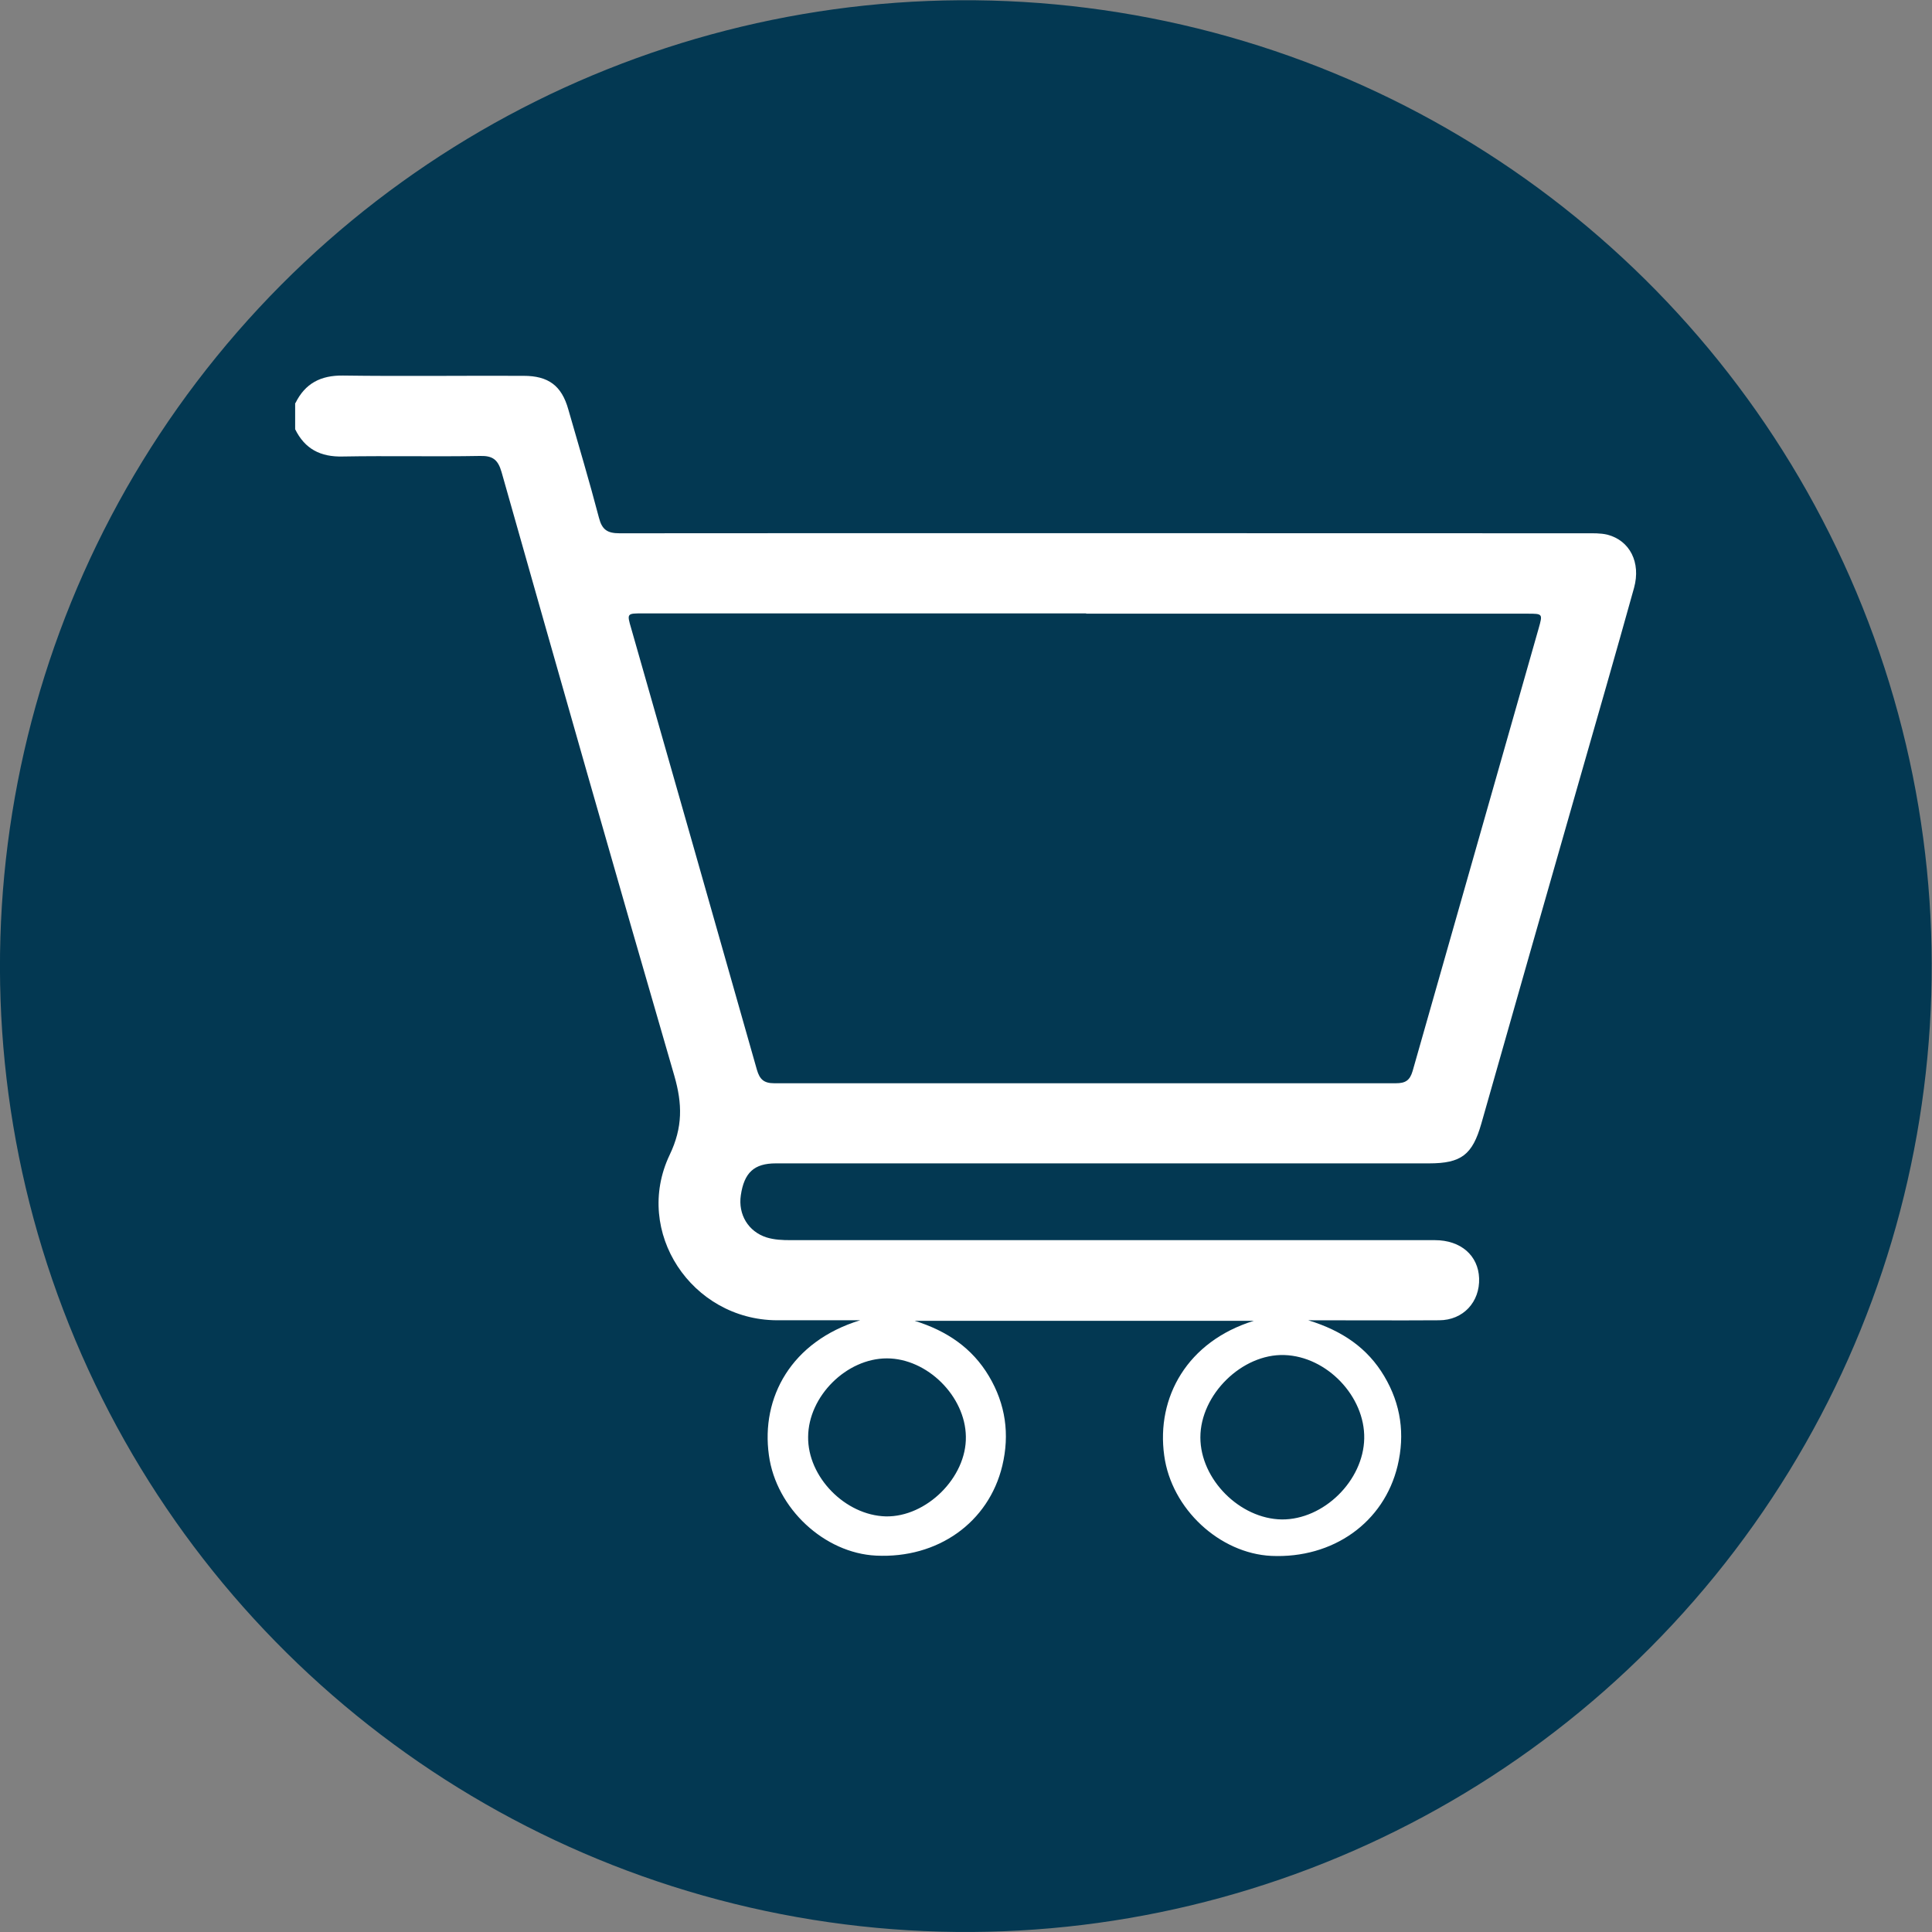 <?xml version="1.0" encoding="UTF-8"?><svg id="Ebene_2" xmlns="http://www.w3.org/2000/svg" viewBox="0 0 69.45 69.45"><rect x="0" y="0" width="69.45" height="69.45" fill="#808080" stroke="none"/><g id="Icon_Set_-_Blau"><g id="WA"><circle cx="34.72" cy="34.72" r="34.72" transform="translate(-5.07 63.5) rotate(-80.87)" style="fill:#033852; stroke-width:0px;"/><path d="m10.62,14.49c.35-.71.91-1,1.71-.99,2.16.03,4.33,0,6.49.01.89,0,1.37.35,1.61,1.21.37,1.29.76,2.59,1.1,3.89.11.43.3.56.74.56,11.57-.01,23.15,0,34.72,0,.27,0,.54-.01.79.05.81.21,1.21,1,.96,1.91-.66,2.37-1.34,4.73-2.02,7.1-1.16,4.05-2.32,8.11-3.47,12.16-.32,1.12-.72,1.43-1.88,1.43-7.83,0-15.65,0-23.48,0-.78,0-1.14.33-1.26,1.15-.1.69.27,1.3.92,1.51.29.09.58.1.88.1,7.72,0,15.43,0,23.15,0,.93,0,1.56.55,1.59,1.37.03.85-.57,1.51-1.44,1.51-1.52.01-3.04,0-4.7,0,1.23.38,2.13,1,2.73,2.01.6,1.01.75,2.09.48,3.22-.49,2.04-2.32,3.34-4.54,3.24-1.85-.09-3.59-1.68-3.85-3.61-.29-2.09.83-4.1,3.22-4.84h-12.19c1.16.36,2.07.98,2.67,1.99.6,1.01.75,2.09.48,3.22-.49,2.04-2.32,3.34-4.54,3.23-1.85-.09-3.59-1.69-3.85-3.61-.29-2.07.8-4.09,3.28-4.85-1.08,0-2.04,0-3,0-3.06-.02-5.16-3.18-3.85-5.94.48-1,.46-1.84.17-2.85-2.1-7.22-4.16-14.46-6.21-21.7-.13-.45-.32-.59-.77-.58-1.65.03-3.29-.01-4.94.02-.8.02-1.36-.27-1.71-.98v-.94Zm28.42,7.56c-5.32,0-10.63,0-15.95,0-.55,0-.56,0-.4.54,1.51,5.29,3.02,10.58,4.52,15.87.1.34.25.48.62.48,7.45,0,14.9,0,22.35,0,.34,0,.5-.1.6-.44,1.51-5.31,3.02-10.61,4.53-15.91.15-.53.15-.53-.41-.53-5.28,0-10.57,0-15.85,0Zm-7.16,26.78c-1.45,0-2.82,1.36-2.83,2.82-.02,1.44,1.33,2.82,2.79,2.86,1.46.03,2.91-1.4,2.88-2.87-.02-1.45-1.39-2.81-2.84-2.81Zm14.2,5.79c1.5.01,2.93-1.39,2.96-2.91.03-1.51-1.34-2.95-2.87-3-1.52-.05-3.02,1.42-3.02,2.96,0,1.51,1.42,2.93,2.93,2.95Z" style="fill:#fff; stroke-width:0px;"/></g></g></svg>